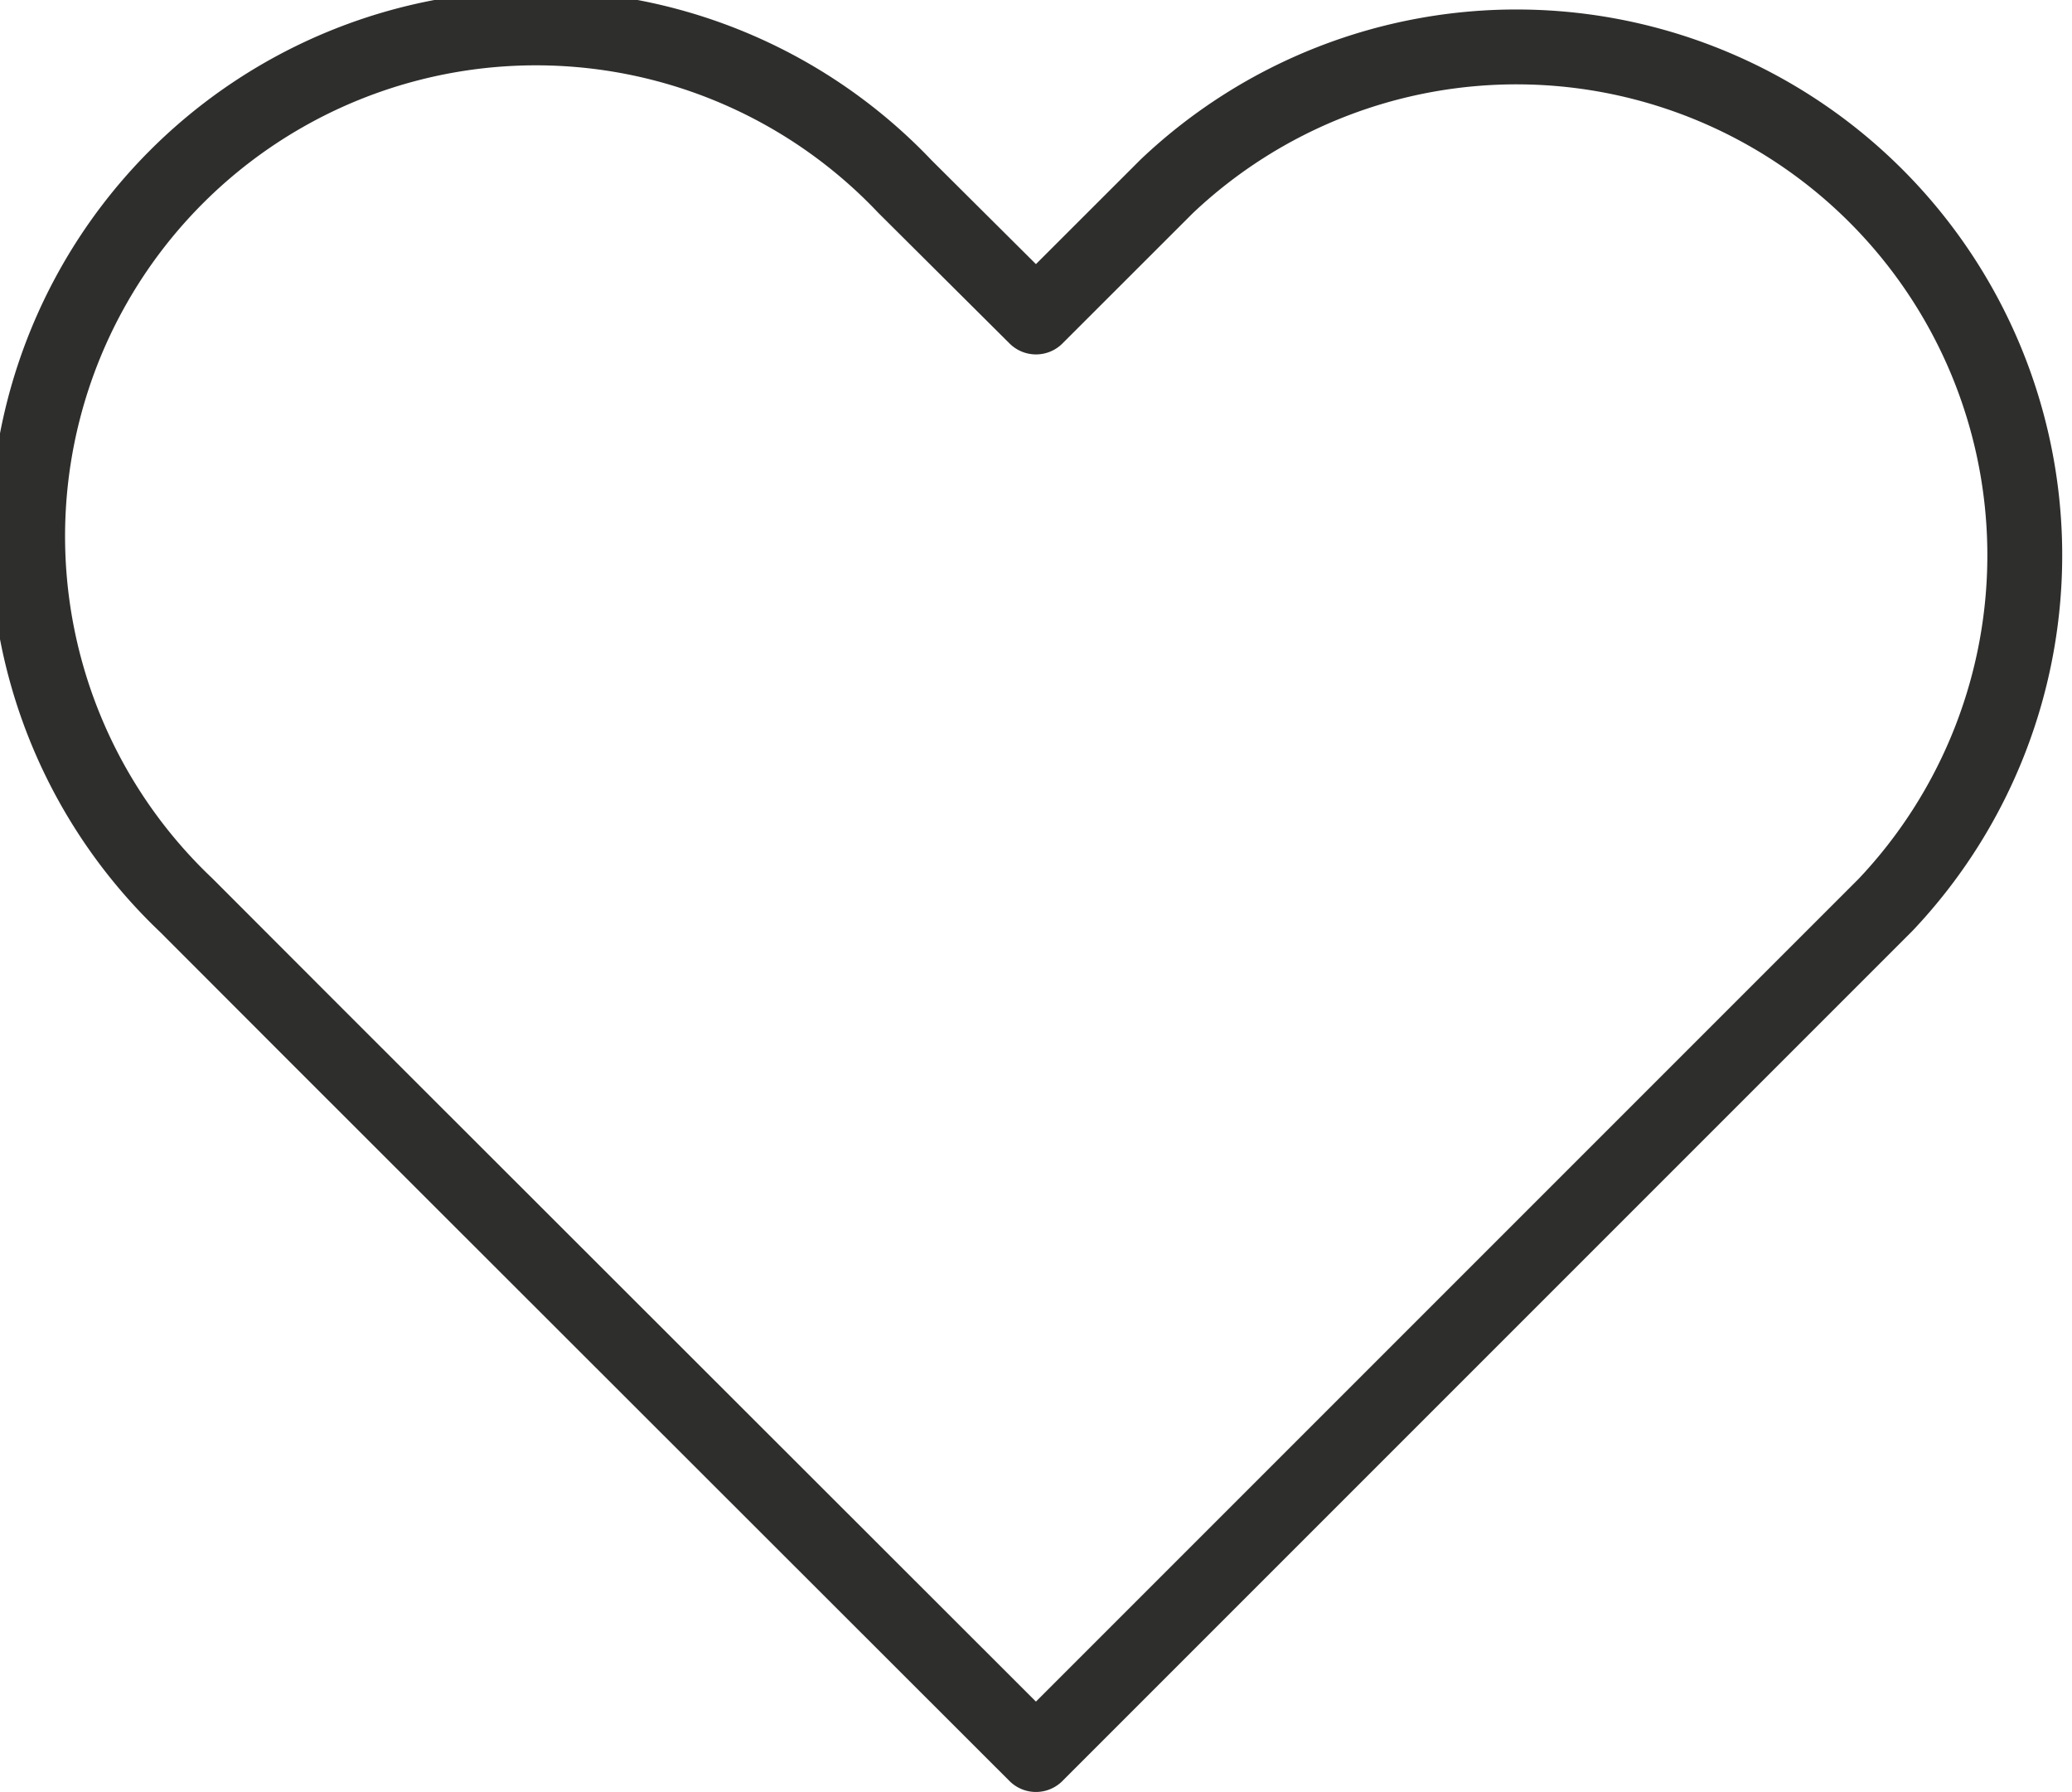 <svg xmlns="http://www.w3.org/2000/svg" width="41.518" height="35.913" viewBox="0 0 41.518 35.913">
  <path id="Path_23" data-name="Path 23" d="M24.628,6.382a10.186,10.186,0,0,1,14.4,14.4l-2.621,2.621h0l-14.4,14.4h0L7.6,23.408h0L4.982,20.787a10.186,10.186,0,1,1,14.4-14.4L22.008,9Z" transform="translate(-1.249 -2.649)" fill="none" stroke="#2e2e2d" stroke-linecap="round" stroke-linejoin="round" stroke-width="1.5" fill-rule="evenodd"/>
</svg>
